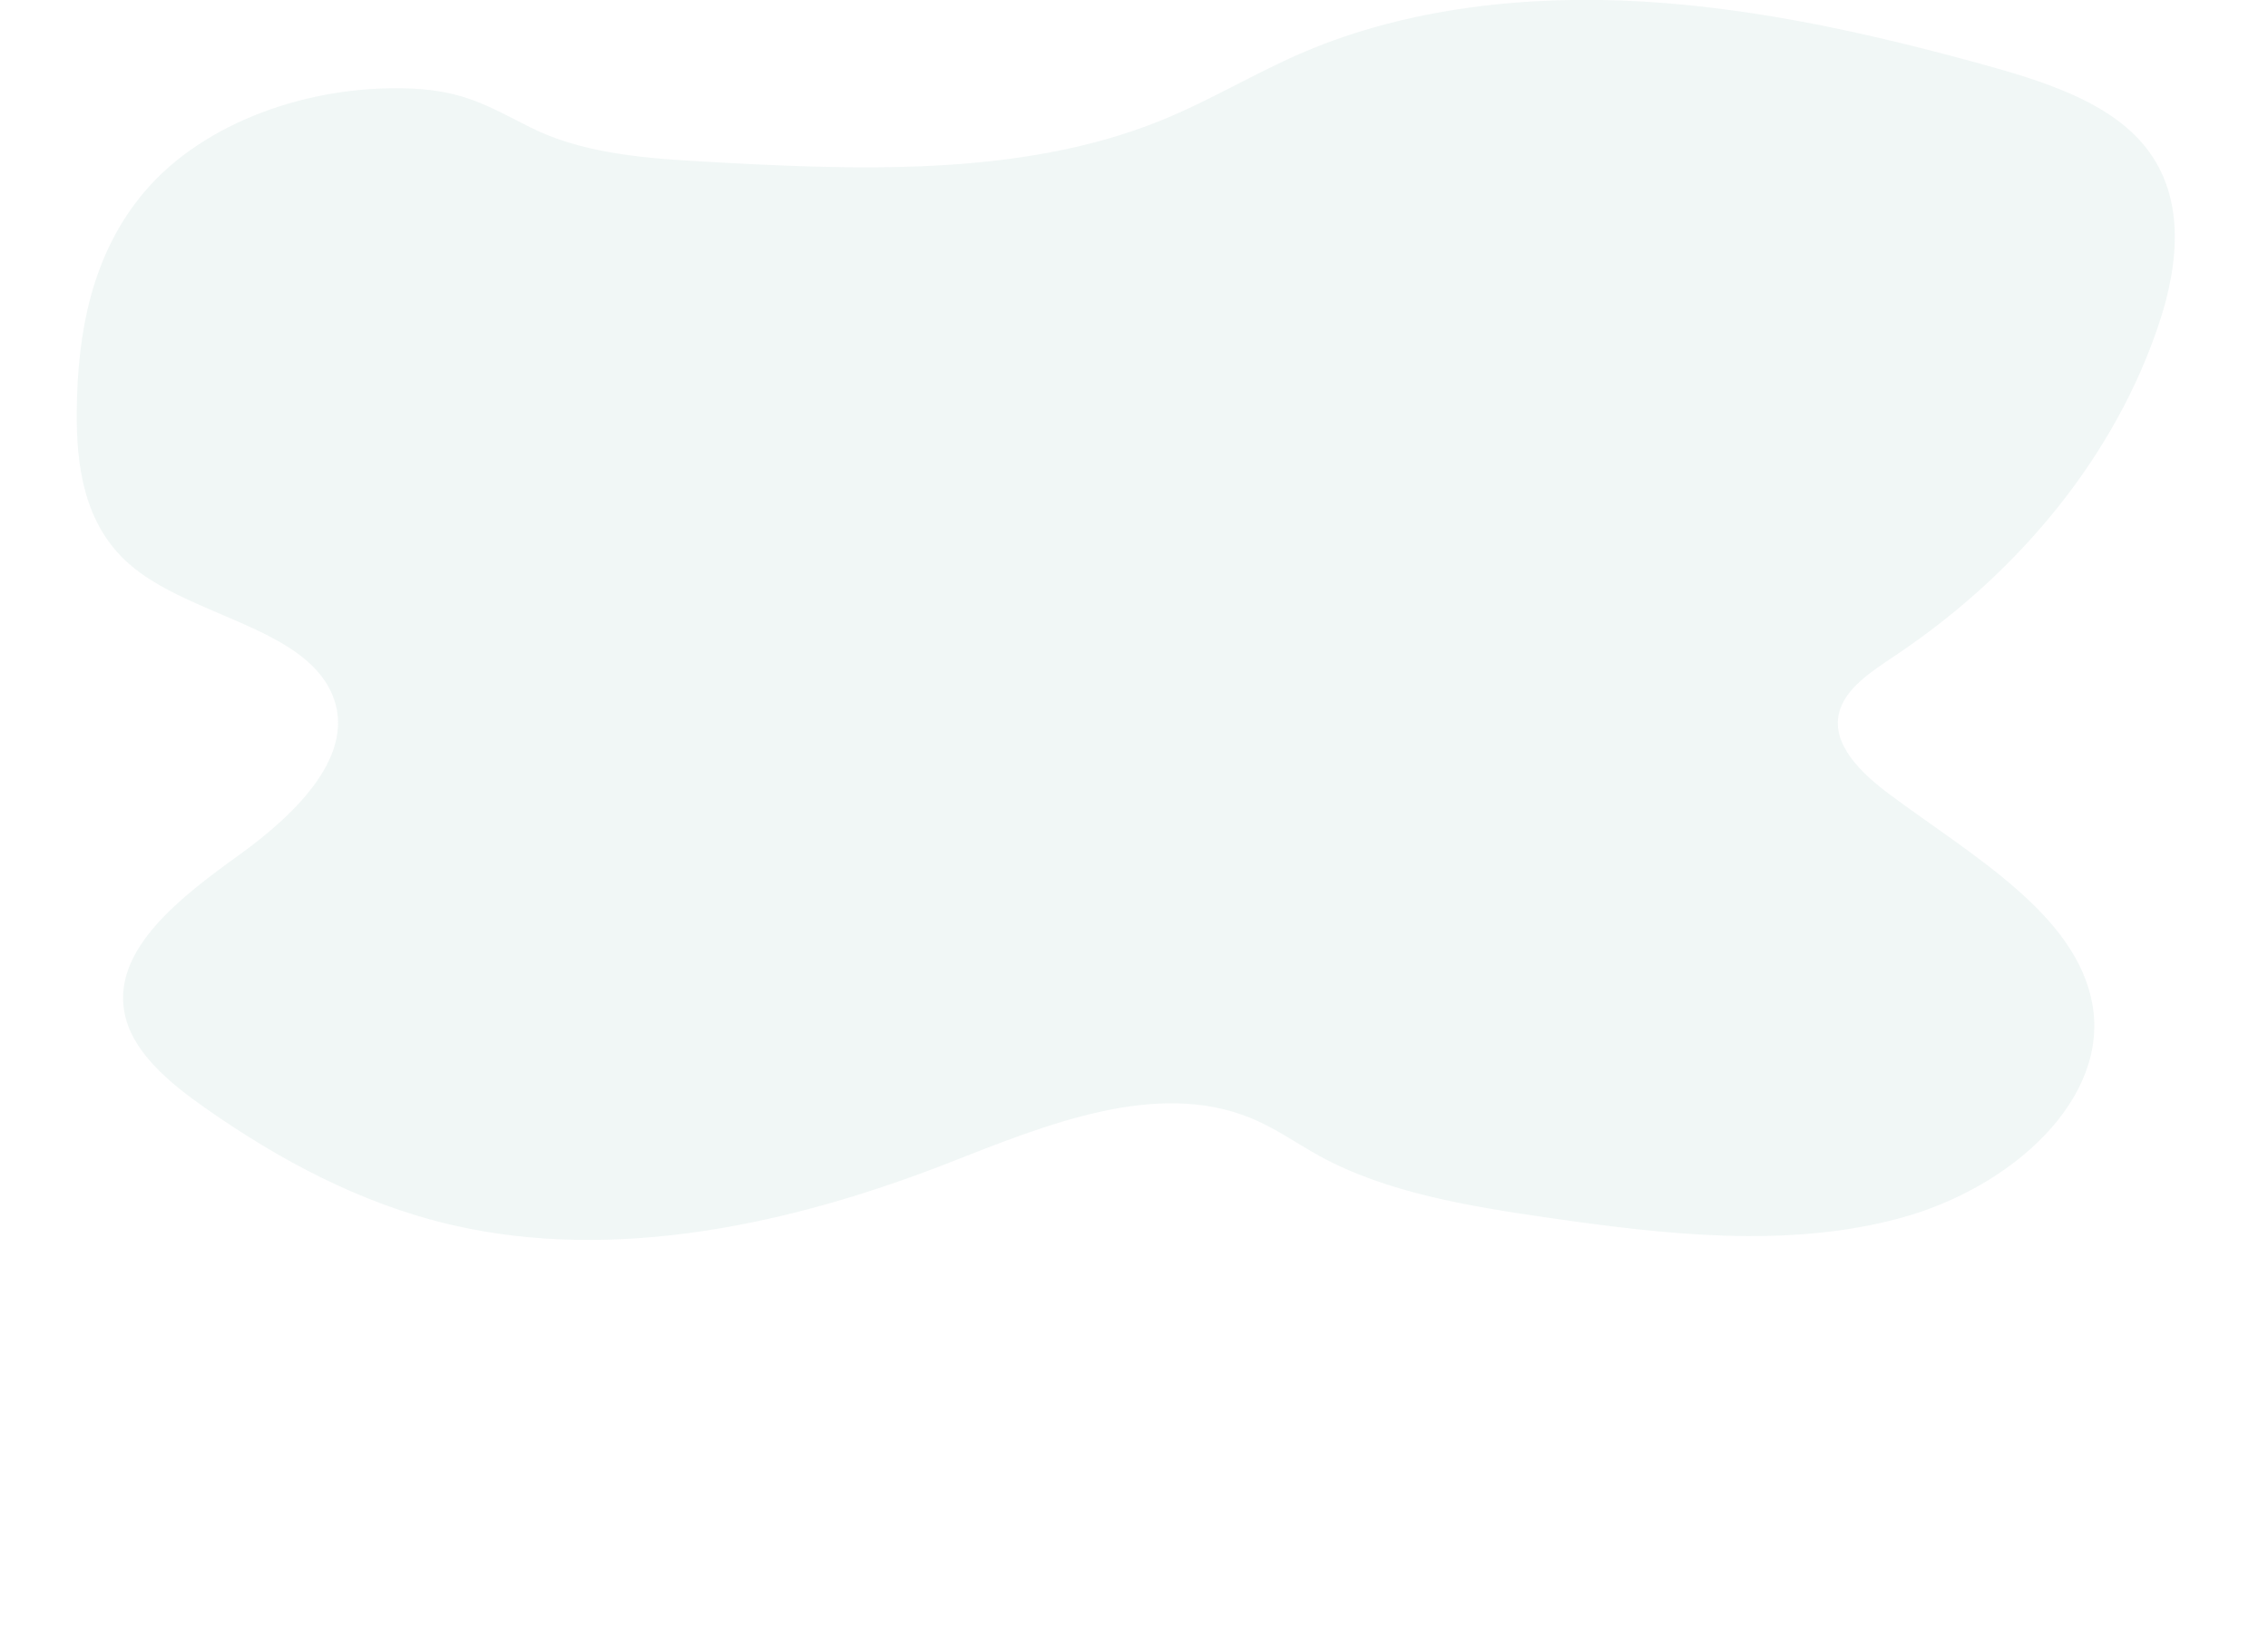 <svg viewBox="0 0 360 260" xmlns="http://www.w3.org/2000/svg"><path d="m-989.93-1602.7c-8.56 10.02-10.73 22.73-10.84 34.91-.08 8.59 1.09 17.91 8.26 24.24 9.44 8.33 27.56 9.98 32.23 20.63 4.15 9.46-5.5 18.99-14.77 25.66s-19.91 14.86-18.18 24.8c1.1 6.35 7.12 11.34 13.12 15.52 11.41 7.97 24.24 14.95 38.7 18.34 26.24 6.15 54.58-.22 79.16-9.86 15.14-5.93 32.71-13.21 47.74-7.11 3.97 1.61 7.34 4.04 10.99 6.06 10.64 5.83 23.63 7.97 36.27 9.8 18.53 2.68 38.01 4.91 55.86.08 17.86-4.83 33.29-18.97 30.55-34.04-2.58-14.2-18.99-23.46-32.06-33.16-4.61-3.42-9.31-7.96-8.16-12.94.91-3.95 5.21-6.7 9.03-9.25 20.15-13.5 34.95-32.15 41.76-52.59 3.22-9.65 4.38-20.76-2.8-28.89-5.79-6.56-15.7-9.71-25.13-12.31-17.5-4.81-35.44-8.88-53.85-9.98s-37.42 1-53.76 7.94c-7.84 3.33-14.94 7.72-22.85 10.93-22.47 9.11-48.94 7.89-74 6.45-8.95-.51-18.31-1.43-26.09-5.34-6.7-3.38-10.53-5.79-18.82-6.17-16.23-.71-33.05 5.37-42.36 16.28z" fill="#73aca4" opacity=".1" transform="translate(1012.953 1633.042)"/></svg>
